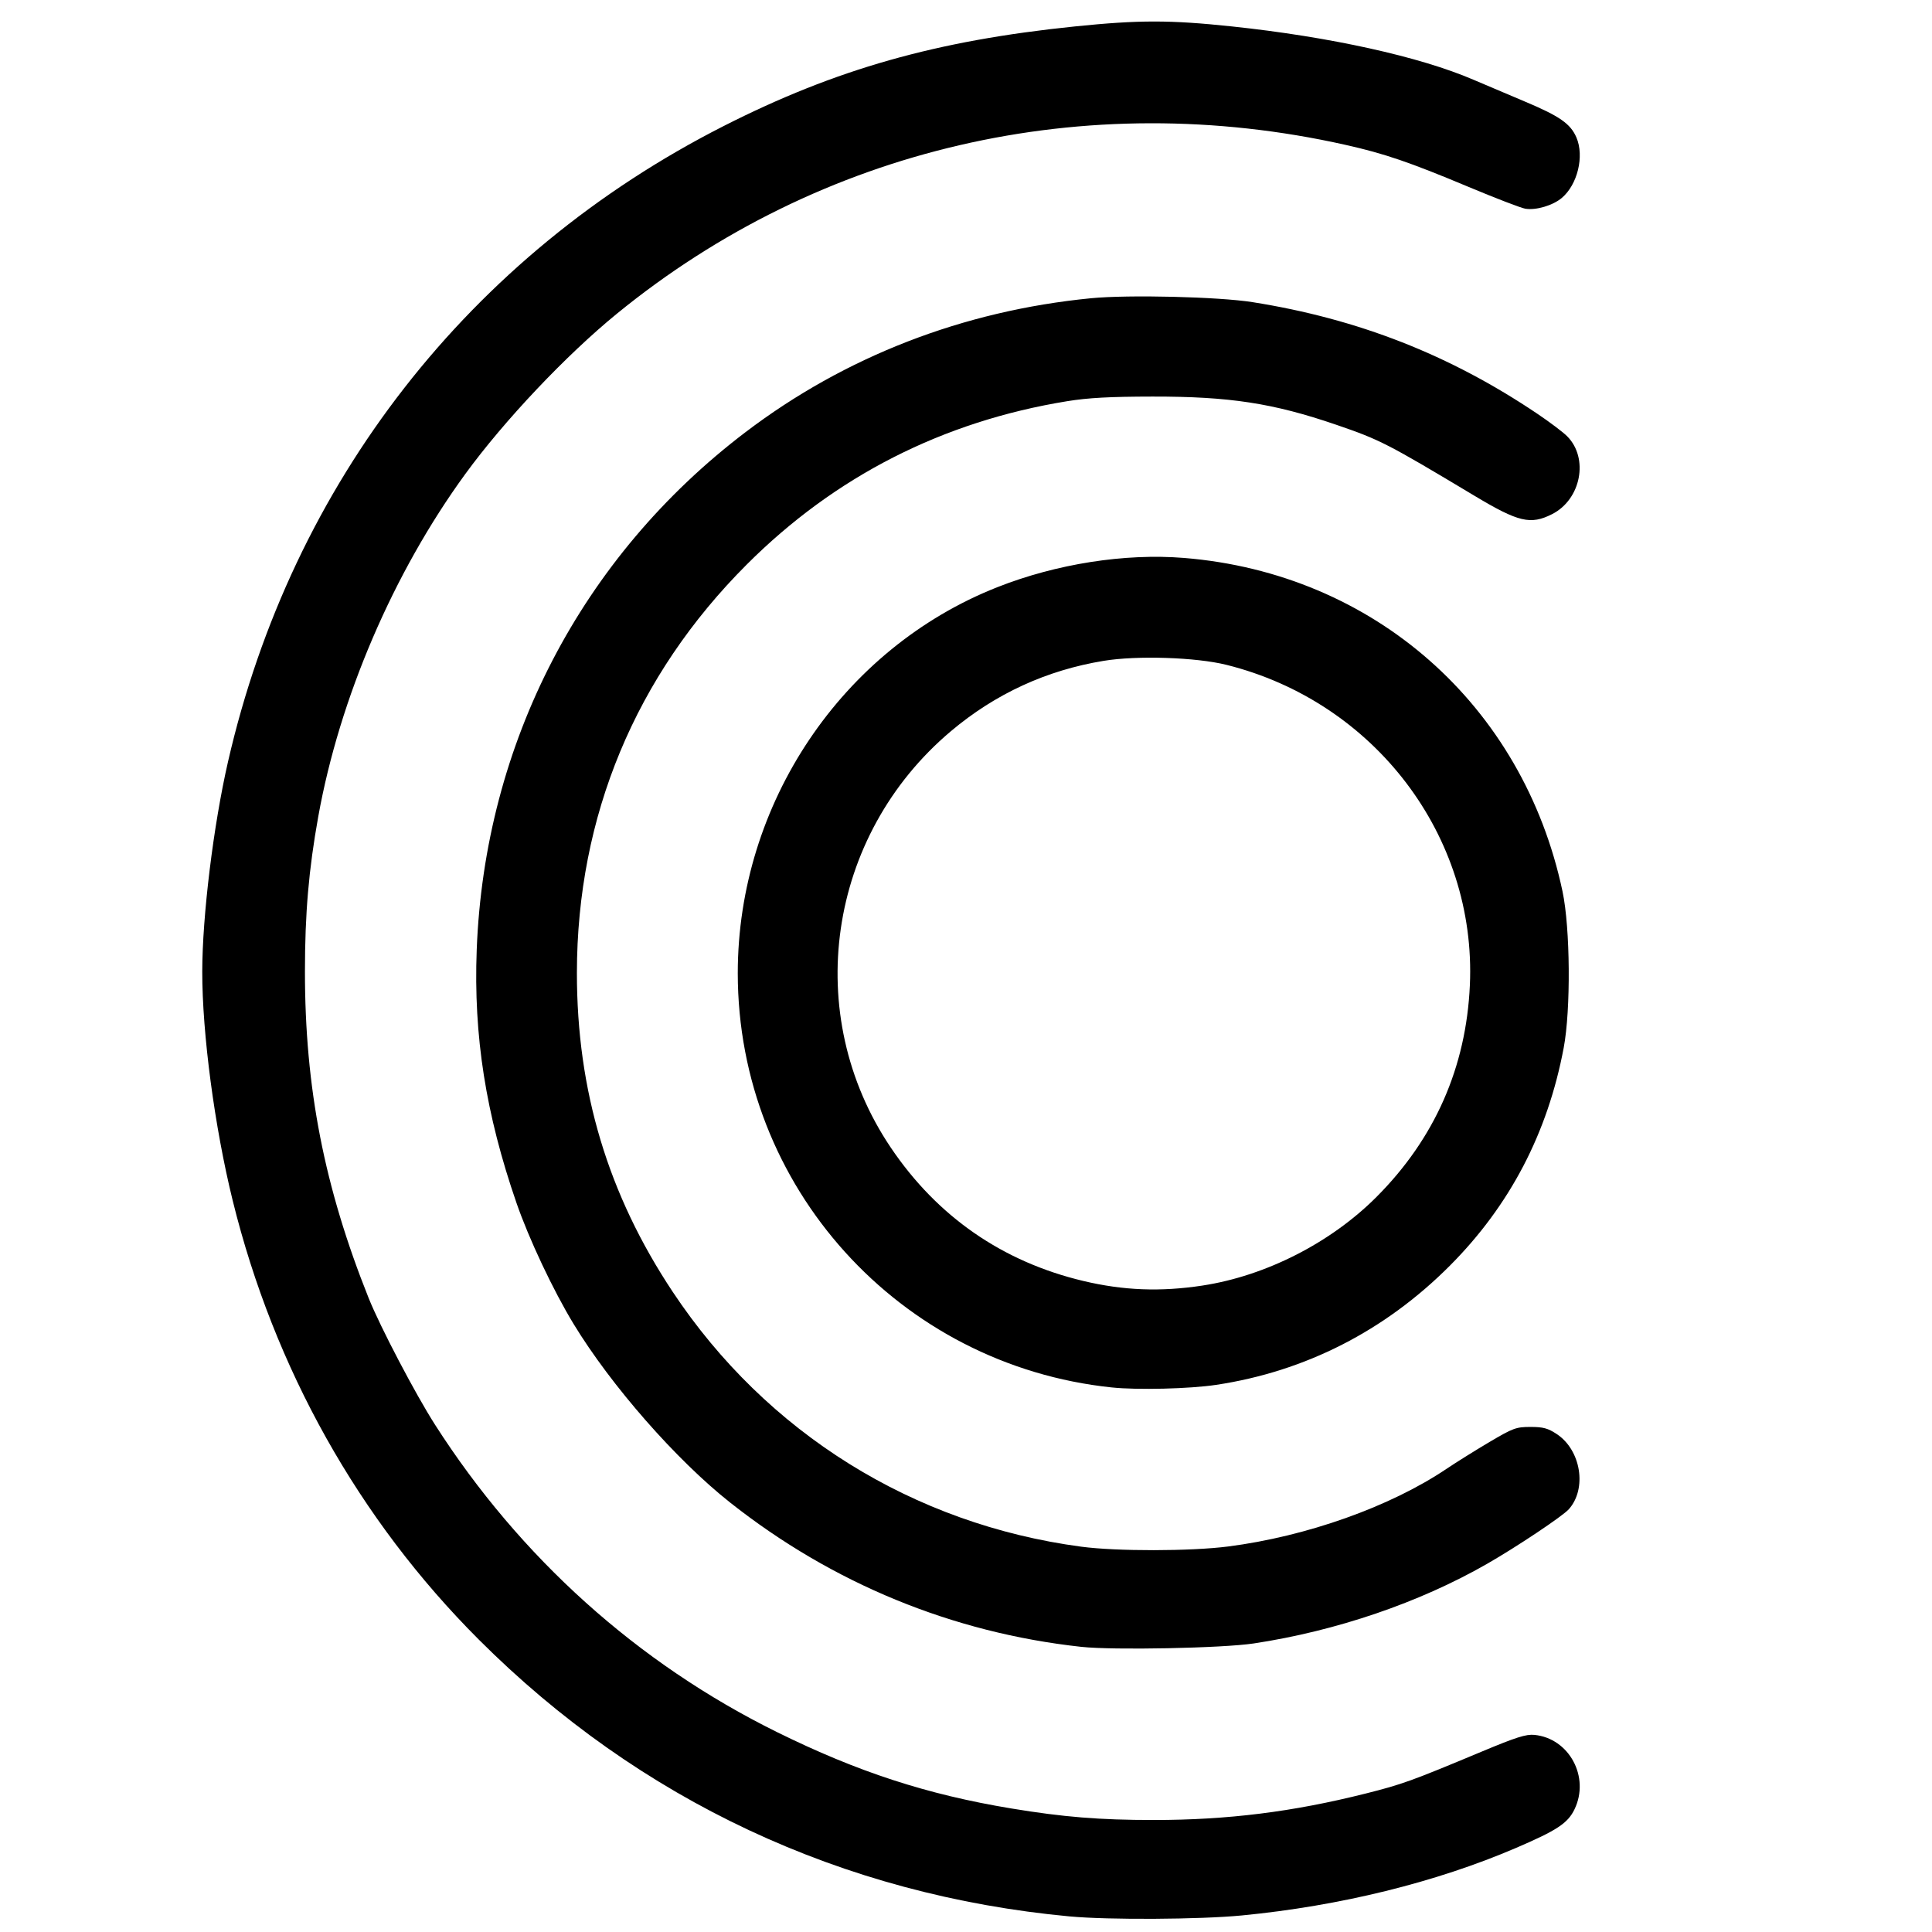 <?xml version="1.0" encoding="UTF-8" standalone="no"?>
<svg
   xmlns:dc="http://purl.org/dc/elements/1.1/"
   xmlns:cc="http://creativecommons.org/ns#"
   xmlns:rdf="http://www.w3.org/1999/02/22-rdf-syntax-ns#"
   xmlns:svg="http://www.w3.org/2000/svg"
   xmlns="http://www.w3.org/2000/svg"
   xmlns:sodipodi="http://sodipodi.sourceforge.net/DTD/sodipodi-0.dtd"
   xmlns:inkscape="http://www.inkscape.org/namespaces/inkscape"
   width="210mm"
   height="210mm"
   viewBox="0 0 210 210"
   version="1.1"
   id="svg54"
   inkscape:version="1.0.1 (3bc2e813f5, 2020-09-07)"
   sodipodi:docname="logo_amanah.svg">
  <defs
     id="defs48" />
  <sodipodi:namedview
     id="base"
     pagecolor="#ffffff"
     bordercolor="#666666"
     borderopacity="1.0"
     inkscape:pageopacity="0.0"
     inkscape:pageshadow="2"
     inkscape:zoom="0.35"
     inkscape:cx="422.76313"
     inkscape:cy="600.55843"
     inkscape:document-units="mm"
     inkscape:current-layer="layer1"
     inkscape:document-rotation="0"
     showgrid="false"
     inkscape:window-width="1431"
     inkscape:window-height="1030"
     inkscape:window-x="160"
     inkscape:window-y="0"
     inkscape:window-maximized="0" />
  <g
     inkscape:label="Layer 1"
     inkscape:groupmode="layer"
     id="layer1">
    <path
       style="fill:#000000;fill-opacity:1;stroke-width:0.277"
       d="M 116.284,208.308 C 91.542,205.998 69.501,195.673 52.04,178.212 39,165.172 29.791,148.742 25.292,130.491 23.328,122.521 21.975,112.34 21.984,105.599 21.992,99.535 23.201,89.7 24.786,82.784 31.733,52.481 51.043,27.723 78.673,13.693 90.834,7.518 101.804,4.409 116.848,2.872 c 6.964,-0.711 10.315,-0.711 17.041,-6.127e-4 10.643,1.124 20.43,3.283 26.265,5.794 1.121,0.482 3.656,1.558 5.633,2.389 3.749,1.577 4.926,2.401 5.566,3.895 0.87,2.034 0.117,5.127 -1.599,6.571 -0.971,0.817 -2.797,1.355 -3.956,1.166 -0.462,-0.075 -3.232,-1.14 -6.156,-2.365 -6.422,-2.692 -9.159,-3.627 -13.394,-4.576 C 117.92,9.397 89.149,16.063 67.058,34.094 61.529,38.606 54.803,45.719 50.568,51.533 42.755,62.257 36.906,75.887 34.594,88.756 c -1.038,5.775 -1.447,10.537 -1.448,16.843 -0.002,12.644 2.101,23.432 6.922,35.49 1.242,3.108 5.078,10.426 7.213,13.763 9.246,14.451 22.022,25.937 37.172,33.418 8.759,4.325 16.307,6.786 25.472,8.302 5.648,0.935 9.602,1.255 15.487,1.255 8.02,0 15.118,-0.886 23.022,-2.875 3.979,-1.001 4.969,-1.358 12.593,-4.547 3.779,-1.58 4.849,-1.92 5.763,-1.829 3.78,0.376 6.046,4.589 4.352,8.09 -0.732,1.512 -1.906,2.287 -6.364,4.2 -8.717,3.741 -19.136,6.306 -29.8,7.336 -4.571,0.441 -14.49,0.497 -18.692,0.105 z m 1.244,-29.303 C 103.539,177.479 90.484,172.113 79.364,163.322 73.504,158.688 66.426,150.613 62.344,143.902 c -2.207,-3.629 -4.852,-9.233 -6.209,-13.161 -3.337,-9.654 -4.672,-18.155 -4.318,-27.493 0.85,-22.438 11.375,-42.714 29.211,-56.269 10.819,-8.223 23.657,-13.201 37.552,-14.561 4.066,-0.398 13.872,-0.162 17.565,0.424 11.47,1.817 21.442,5.725 30.962,12.134 1.334,0.898 2.787,1.994 3.228,2.435 2.387,2.387 1.52,6.884 -1.635,8.477 -2.339,1.181 -3.644,0.871 -8.443,-2.007 -9.491,-5.69 -10.248,-6.079 -15.029,-7.717 -6.845,-2.344 -11.577,-3.07 -19.955,-3.059 -4.62,0.006 -7.006,0.135 -9.265,0.502 C 102.468,45.805 90.755,51.774 81.165,61.364 69.072,73.457 62.719,88.731 62.707,105.738 c -0.008,12.826 3.38,24.099 10.433,34.707 10.168,15.295 26.119,25.24 44.381,27.672 3.862,0.514 11.873,0.505 15.965,-0.02 8.528,-1.092 17.624,-4.324 23.729,-8.431 1.065,-0.716 3.178,-2.036 4.696,-2.933 2.555,-1.509 2.885,-1.631 4.445,-1.631 1.385,0 1.895,0.139 2.861,0.778 2.634,1.743 3.303,5.937 1.303,8.171 -0.679,0.759 -5.67,4.091 -8.902,5.943 -7.344,4.208 -16.356,7.282 -25.337,8.641 -3.402,0.515 -15.278,0.749 -18.751,0.37 z m 3.328,-28.194 c -23.135,-2.422 -40.663,-21.831 -40.663,-45.026 0,-18.427 11.325,-35.281 28.188,-41.95 6.433,-2.544 13.878,-3.712 20.322,-3.189 20.606,1.673 36.842,15.977 41.135,36.241 0.846,3.994 0.913,12.842 0.129,17.008 -1.745,9.27 -5.85,17.13 -12.362,23.668 -7.057,7.086 -15.725,11.508 -25.412,12.965 -2.88,0.433 -8.549,0.574 -11.337,0.282 z m 9.849,-11.077 c 6.875,-1.048 13.946,-4.649 18.92,-9.637 6.332,-6.35 9.741,-14.084 10.144,-23.014 0.731,-16.217 -10.369,-30.816 -26.477,-34.822 -3.294,-0.819 -9.692,-1.027 -13.318,-0.432 -6.223,1.021 -11.782,3.579 -16.606,7.642 -13.475,11.348 -16.285,30.826 -6.534,45.28 5.056,7.494 12.134,12.395 20.92,14.485 4.365,1.038 8.392,1.193 12.952,0.499 z"
       id="path33"
       sodipodi:nodetypes="ssscsssssssssssssscssssssssssssscsssssscsssssscscsscsssssssccssssssssssssssssss" />
  </g>
</svg>
